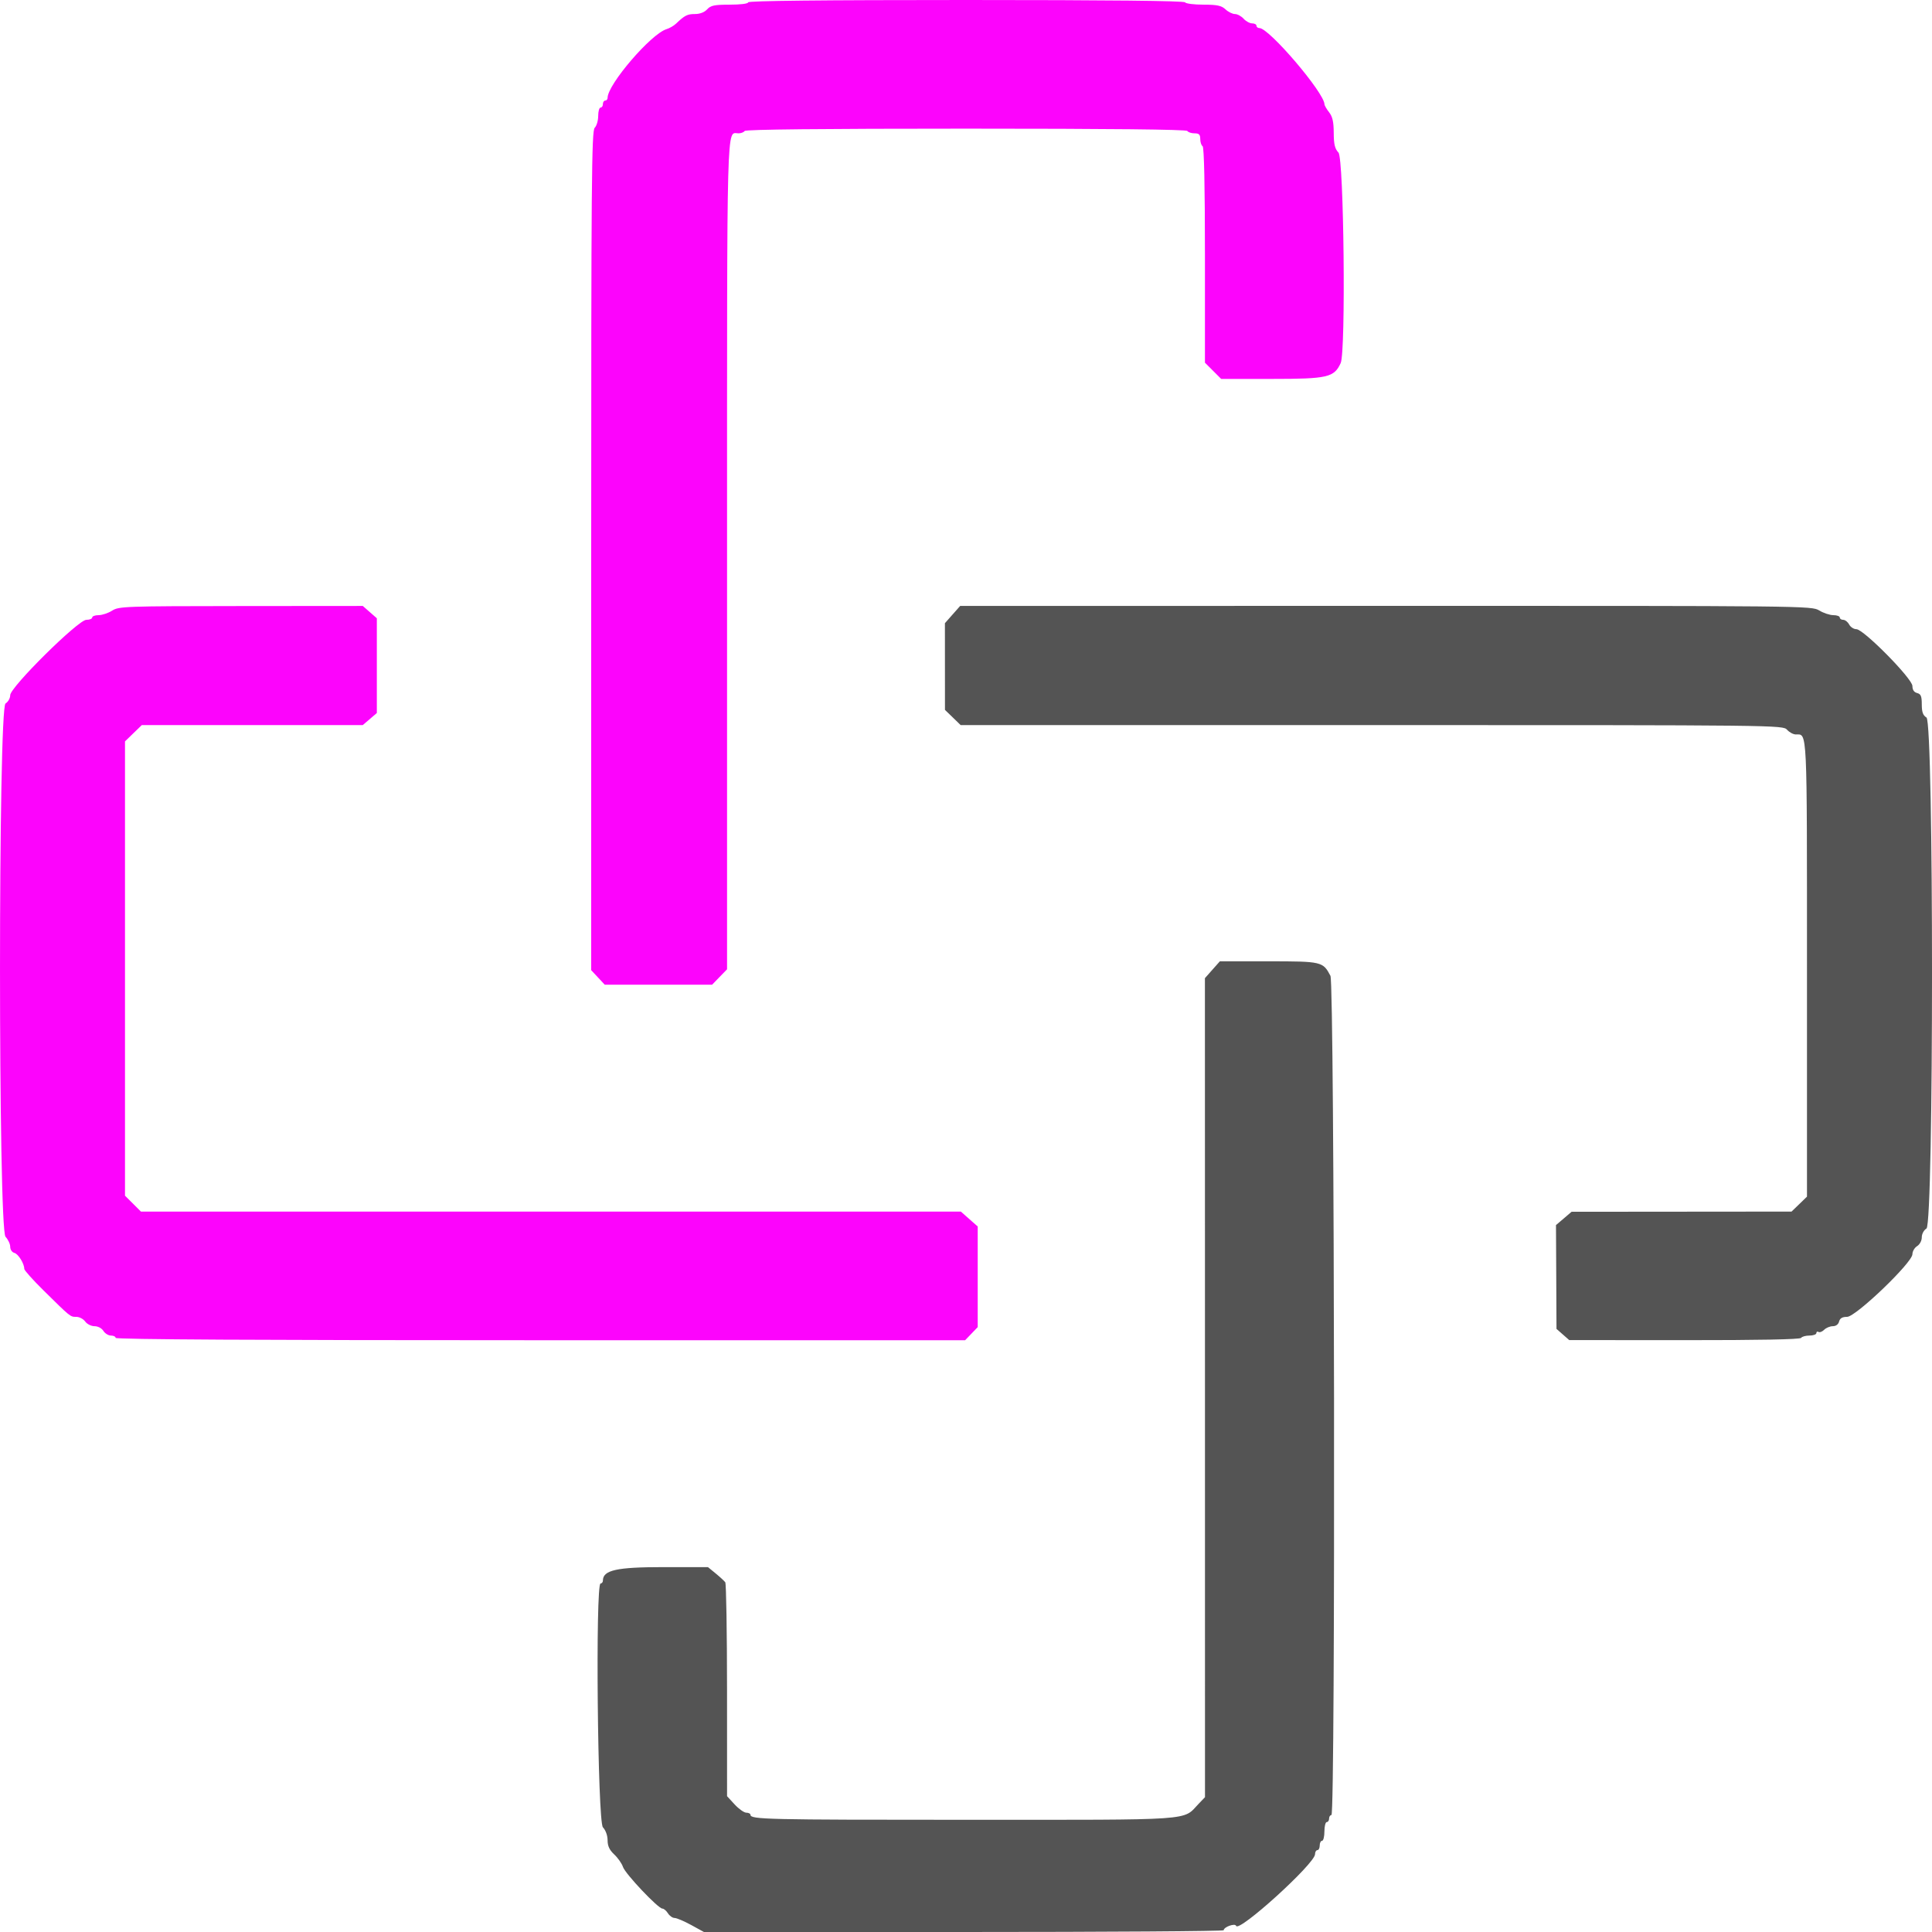 <svg width="80" height="80" viewBox="0 0 80 80" fill="none" xmlns="http://www.w3.org/2000/svg">
<path fill-rule="evenodd" clip-rule="evenodd" d="M30.979 0.097C30.979 0.153 30.66 0.193 30.218 0.193C29.58 0.193 29.428 0.225 29.281 0.387C29.171 0.508 28.982 0.581 28.777 0.581C28.461 0.581 28.352 0.636 27.991 0.981C27.9 1.067 27.723 1.17 27.597 1.208C26.953 1.406 25.159 3.498 25.159 4.05C25.159 4.113 25.115 4.164 25.062 4.164C25.008 4.164 24.965 4.23 24.965 4.31C24.965 4.39 24.921 4.455 24.867 4.455C24.814 4.455 24.77 4.611 24.77 4.801C24.77 4.991 24.705 5.212 24.625 5.292C24.497 5.42 24.48 7.496 24.48 22.805V40.173L24.761 40.474L25.042 40.775H27.264H29.486L29.796 40.455L30.106 40.136V22.966C30.106 4.493 30.078 5.521 30.578 5.521C30.686 5.521 30.8 5.477 30.833 5.424C30.872 5.36 34.033 5.327 40 5.327C45.966 5.327 49.127 5.36 49.166 5.424C49.2 5.477 49.333 5.521 49.463 5.521C49.65 5.521 49.7 5.571 49.7 5.757C49.7 5.887 49.744 6.02 49.797 6.053C49.859 6.092 49.894 7.702 49.894 10.566V15.018L50.23 15.354L50.566 15.69H52.674C54.975 15.69 55.243 15.628 55.515 15.034C55.732 14.557 55.648 6.559 55.423 6.318C55.272 6.156 55.229 5.974 55.227 5.5C55.225 5.045 55.177 4.83 55.035 4.649C54.931 4.516 54.844 4.366 54.843 4.316C54.832 3.835 52.55 1.162 52.151 1.162C52.083 1.162 52.028 1.119 52.028 1.065C52.028 1.012 51.947 0.968 51.849 0.968C51.751 0.968 51.591 0.881 51.495 0.775C51.398 0.668 51.236 0.581 51.136 0.581C51.035 0.581 50.859 0.494 50.745 0.387C50.576 0.231 50.402 0.193 49.833 0.193C49.446 0.193 49.103 0.15 49.069 0.097C49.03 0.033 45.9 0 39.994 0C34.048 0 30.979 0.033 30.979 0.097ZM4.643 25.285C4.483 25.387 4.232 25.471 4.085 25.472C3.938 25.472 3.818 25.516 3.818 25.569C3.818 25.622 3.708 25.666 3.574 25.666C3.239 25.666 0.423 28.454 0.423 28.785C0.423 28.909 0.336 29.063 0.229 29.13C-0.076 29.321 -0.076 50.885 0.229 51.212C0.336 51.327 0.423 51.513 0.423 51.627C0.423 51.743 0.498 51.854 0.593 51.879C0.756 51.921 1.005 52.322 1.005 52.542C1.005 52.6 1.365 53.003 1.806 53.437C2.929 54.545 2.907 54.528 3.16 54.528C3.285 54.528 3.451 54.615 3.527 54.721C3.604 54.828 3.778 54.915 3.913 54.915C4.055 54.915 4.211 54.998 4.281 55.109C4.347 55.215 4.489 55.303 4.595 55.303C4.701 55.303 4.788 55.346 4.788 55.399C4.788 55.464 10.716 55.496 22.376 55.496H39.964L40.224 55.225L40.485 54.953V52.87V50.786L40.136 50.478L39.787 50.169H22.811H5.836L5.506 49.84L5.176 49.511V40.105V30.699L5.524 30.361L5.872 30.024H10.447L15.022 30.024L15.313 29.774L15.604 29.524V27.563V25.601L15.313 25.346L15.022 25.091L9.978 25.095C5.172 25.099 4.92 25.108 4.643 25.285Z" fill="#FC04FC"/>
<path fill-rule="evenodd" clip-rule="evenodd" d="M39.442 25.448L39.127 25.805L39.128 27.599L39.129 29.395L39.454 29.709L39.778 30.024H56.801C73.7 30.024 73.825 30.026 73.999 30.218C74.096 30.325 74.258 30.412 74.361 30.412C74.842 30.412 74.823 30.017 74.823 40.119V49.55L74.504 49.86L74.184 50.169L69.629 50.173L65.075 50.177L64.753 50.453L64.43 50.728L64.441 52.877L64.451 55.027L64.714 55.258L64.978 55.49L69.749 55.493C72.829 55.495 74.542 55.462 74.581 55.399C74.614 55.346 74.769 55.303 74.926 55.303C75.083 55.303 75.212 55.256 75.212 55.2C75.212 55.144 75.251 55.122 75.301 55.153C75.35 55.183 75.456 55.142 75.536 55.062C75.617 54.981 75.777 54.915 75.893 54.915C76.021 54.915 76.123 54.84 76.153 54.722C76.189 54.584 76.286 54.528 76.484 54.528C76.844 54.528 79.189 52.281 79.189 51.934C79.189 51.817 79.276 51.666 79.383 51.6C79.493 51.531 79.577 51.374 79.577 51.235C79.577 51.096 79.66 50.939 79.771 50.87C80.077 50.679 80.077 29.902 79.771 29.711C79.625 29.62 79.577 29.485 79.577 29.168C79.577 28.828 79.539 28.737 79.383 28.697C79.254 28.663 79.189 28.564 79.189 28.406C79.189 28.102 77.167 26.053 76.868 26.053C76.761 26.053 76.627 25.966 76.57 25.86C76.513 25.753 76.402 25.666 76.324 25.666C76.246 25.666 76.181 25.622 76.181 25.569C76.181 25.516 76.062 25.472 75.915 25.472C75.768 25.472 75.505 25.384 75.33 25.278C75.016 25.087 74.834 25.085 57.385 25.088L39.758 25.091L39.442 25.448ZM50.202 40.155L49.893 40.504L49.895 57.461L49.896 74.418L49.635 74.69C48.954 75.4 49.622 75.354 40.006 75.354C31.72 75.354 31.076 75.339 31.076 75.147C31.076 75.1 30.999 75.06 30.905 75.06C30.812 75.06 30.594 74.906 30.42 74.718L30.106 74.376L30.105 69.997C30.104 67.588 30.071 65.573 30.032 65.519C29.992 65.465 29.815 65.301 29.638 65.156L29.315 64.891H27.461C25.53 64.891 24.968 65.016 24.965 65.448C24.965 65.514 24.921 65.569 24.868 65.569C24.65 65.569 24.745 75.428 24.965 75.664C25.08 75.788 25.159 76.006 25.159 76.202C25.159 76.44 25.236 76.604 25.434 76.789C25.585 76.93 25.749 77.164 25.797 77.308C25.895 77.596 27.253 79.031 27.428 79.031C27.488 79.031 27.591 79.119 27.658 79.225C27.725 79.332 27.849 79.419 27.933 79.419C28.018 79.419 28.326 79.55 28.618 79.709L29.148 80H39.909C45.828 80 50.67 79.967 50.671 79.927C50.672 79.791 51.143 79.624 51.184 79.745C51.283 80.042 54.453 77.166 54.453 76.778C54.453 76.686 54.497 76.61 54.55 76.61C54.604 76.61 54.647 76.523 54.647 76.416C54.647 76.31 54.691 76.223 54.744 76.223C54.798 76.223 54.841 76.048 54.841 75.835C54.841 75.622 54.885 75.448 54.938 75.448C54.992 75.448 55.035 75.382 55.035 75.303C55.035 75.223 55.079 75.157 55.132 75.157C55.303 75.157 55.262 40.731 55.091 40.407C54.781 39.817 54.735 39.806 52.53 39.806H50.512L50.202 40.155Z" fill="#545454"/>
</svg>
